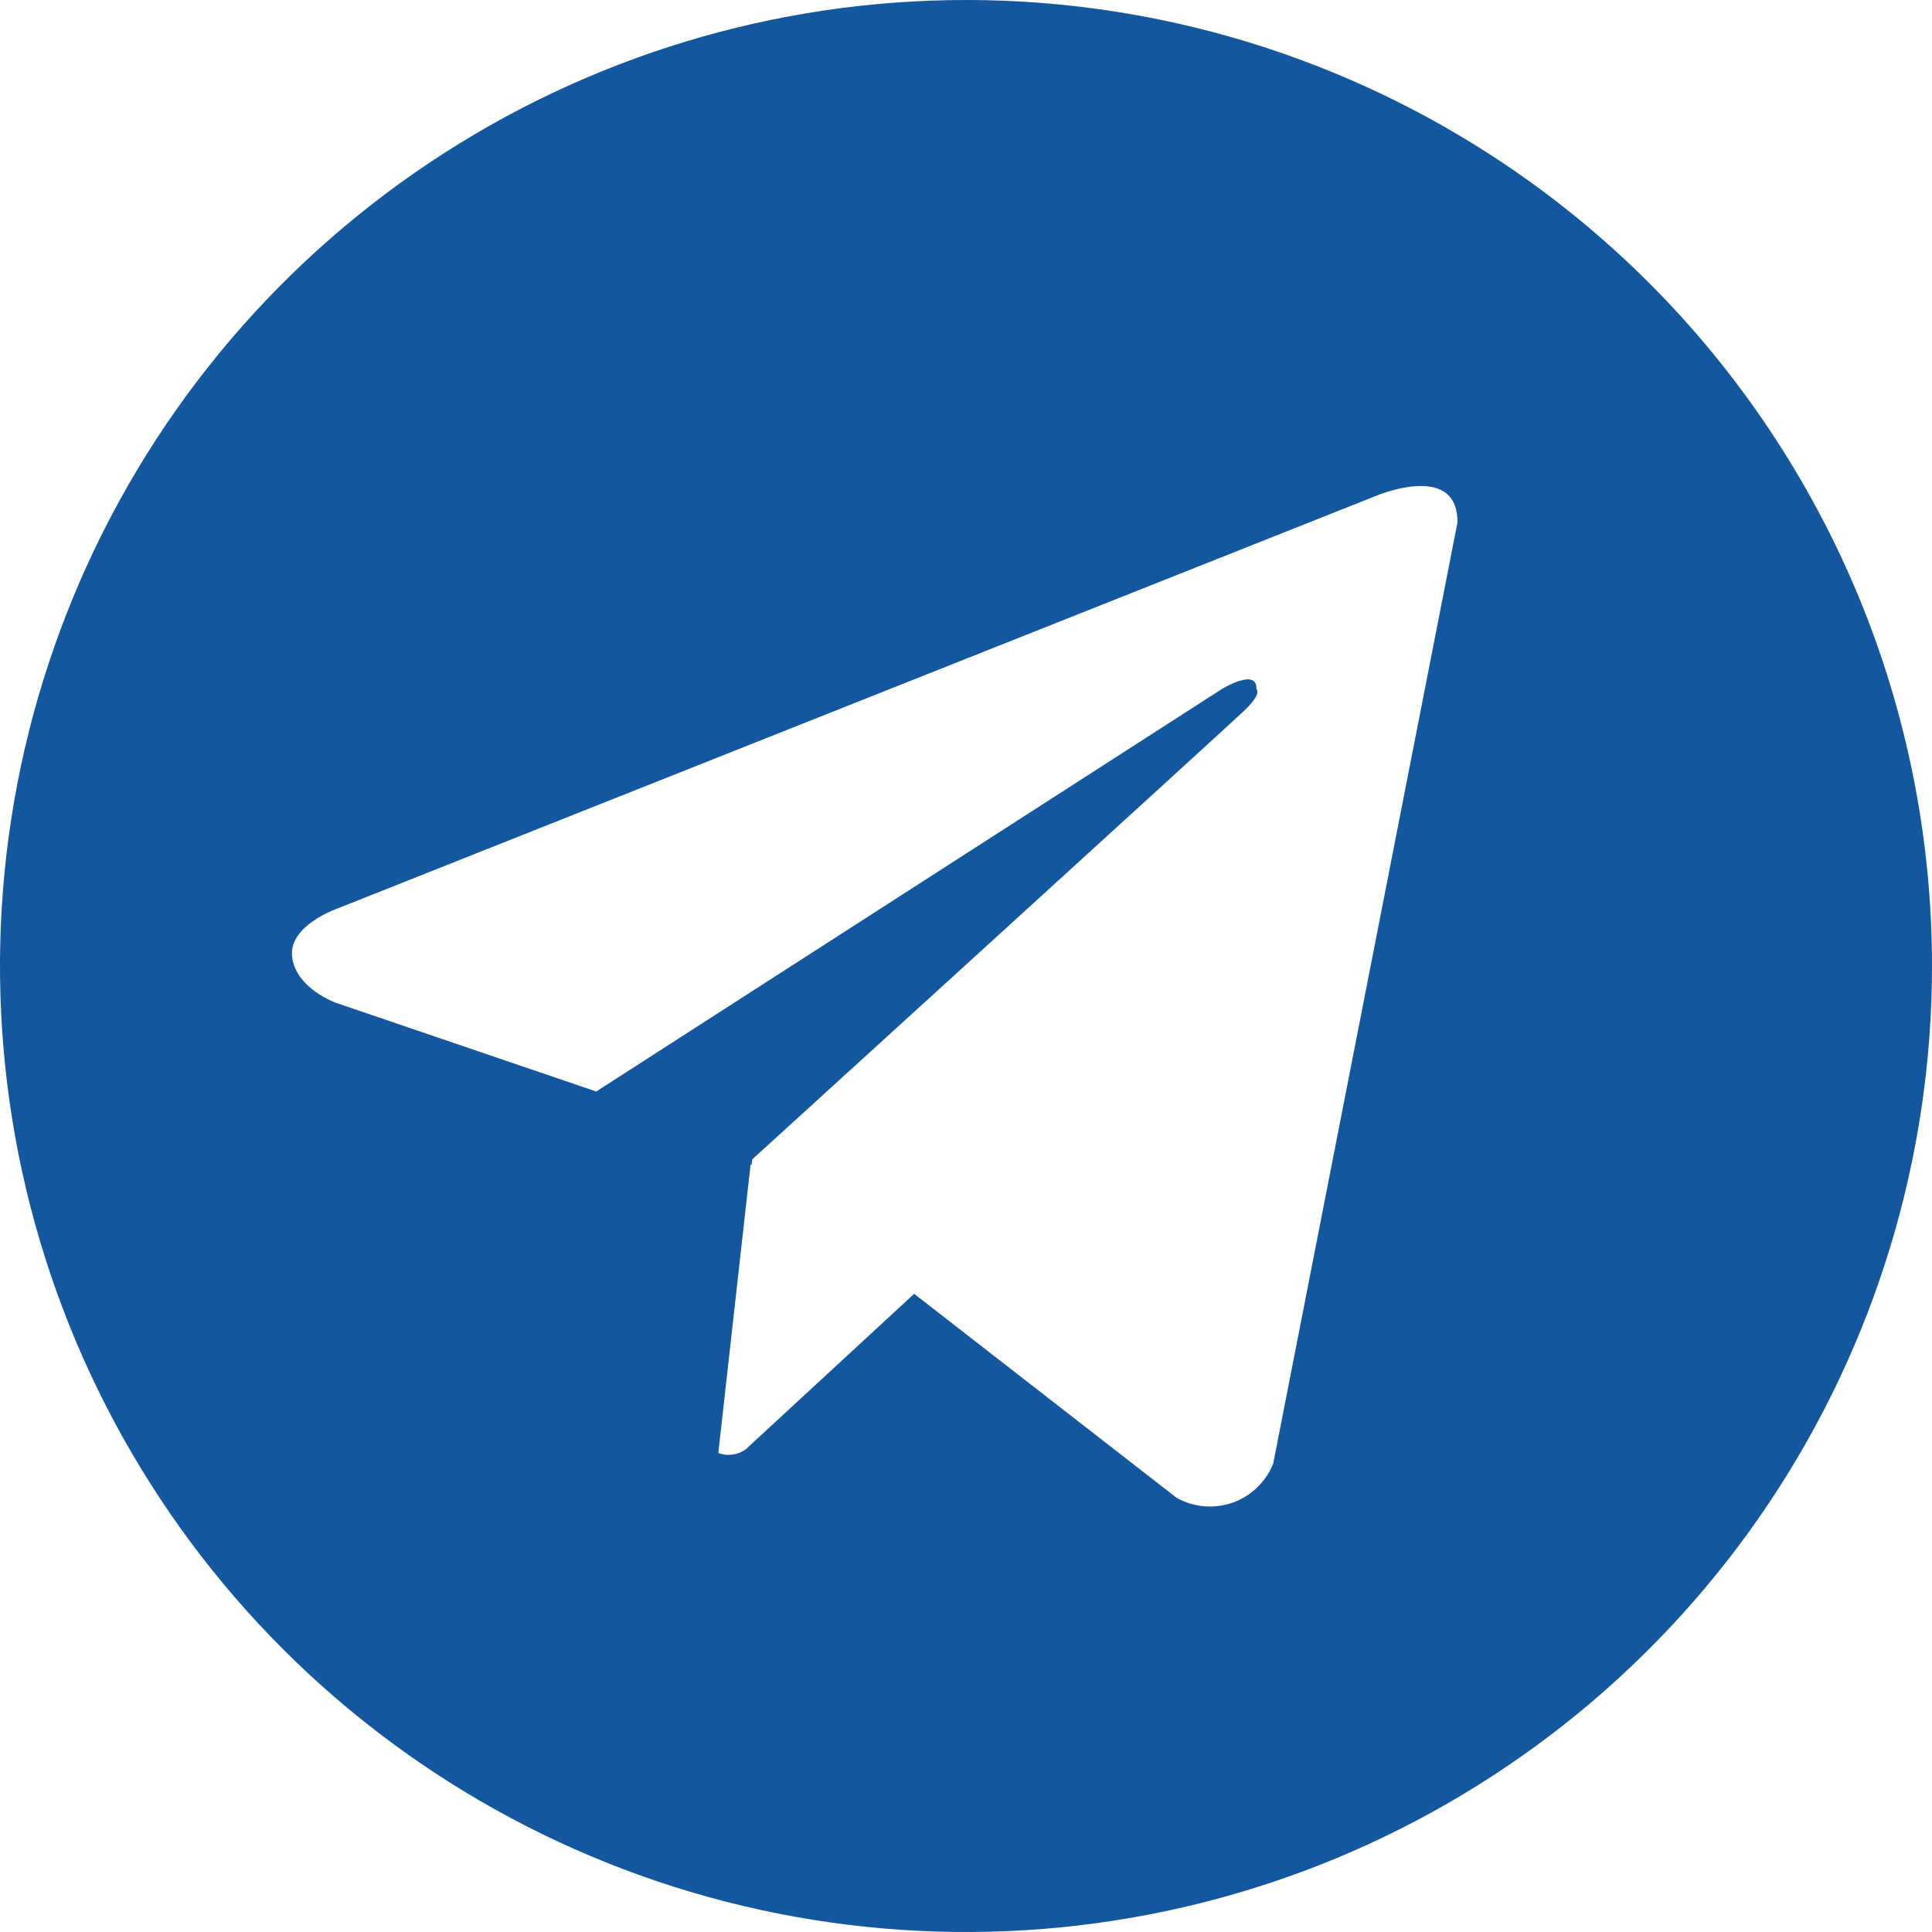 <?xml version="1.0" encoding="UTF-8"?> <svg xmlns="http://www.w3.org/2000/svg" width="25" height="25" viewBox="0 0 25 25" fill="none"><path d="M12.5 0C10.028 0 7.611 0.733 5.555 2.107C3.5 3.48 1.898 5.432 0.952 7.716C0.005 10.001 -0.242 12.514 0.24 14.939C0.723 17.363 1.913 19.591 3.661 21.339C5.409 23.087 7.637 24.277 10.061 24.76C12.486 25.242 14.999 24.995 17.284 24.049C19.568 23.102 21.52 21.5 22.893 19.445C24.267 17.389 25 14.972 25 12.5C25 10.858 24.677 9.233 24.049 7.716C23.42 6.2 22.5 4.822 21.339 3.661C20.178 2.5 18.8 1.58 17.284 0.952C15.767 0.323 14.142 0 12.5 0ZM16.475 18.94C16.428 19.057 16.357 19.162 16.267 19.249C16.176 19.336 16.067 19.403 15.949 19.445C15.83 19.486 15.704 19.502 15.579 19.491C15.453 19.48 15.332 19.442 15.223 19.38L11.829 16.742L9.651 18.753C9.601 18.79 9.542 18.814 9.479 18.822C9.417 18.831 9.354 18.824 9.295 18.801L9.713 15.065L9.725 15.076L9.734 15.002C9.734 15.002 15.84 9.443 16.089 9.206C16.341 8.97 16.258 8.919 16.258 8.919C16.273 8.631 15.806 8.919 15.806 8.919L7.715 14.124L4.346 12.976C4.346 12.976 3.829 12.791 3.78 12.383C3.729 11.977 4.362 11.758 4.362 11.758L17.759 6.435C17.759 6.435 18.86 5.945 18.86 6.758L16.475 18.94Z" fill="#13579F"></path></svg> 